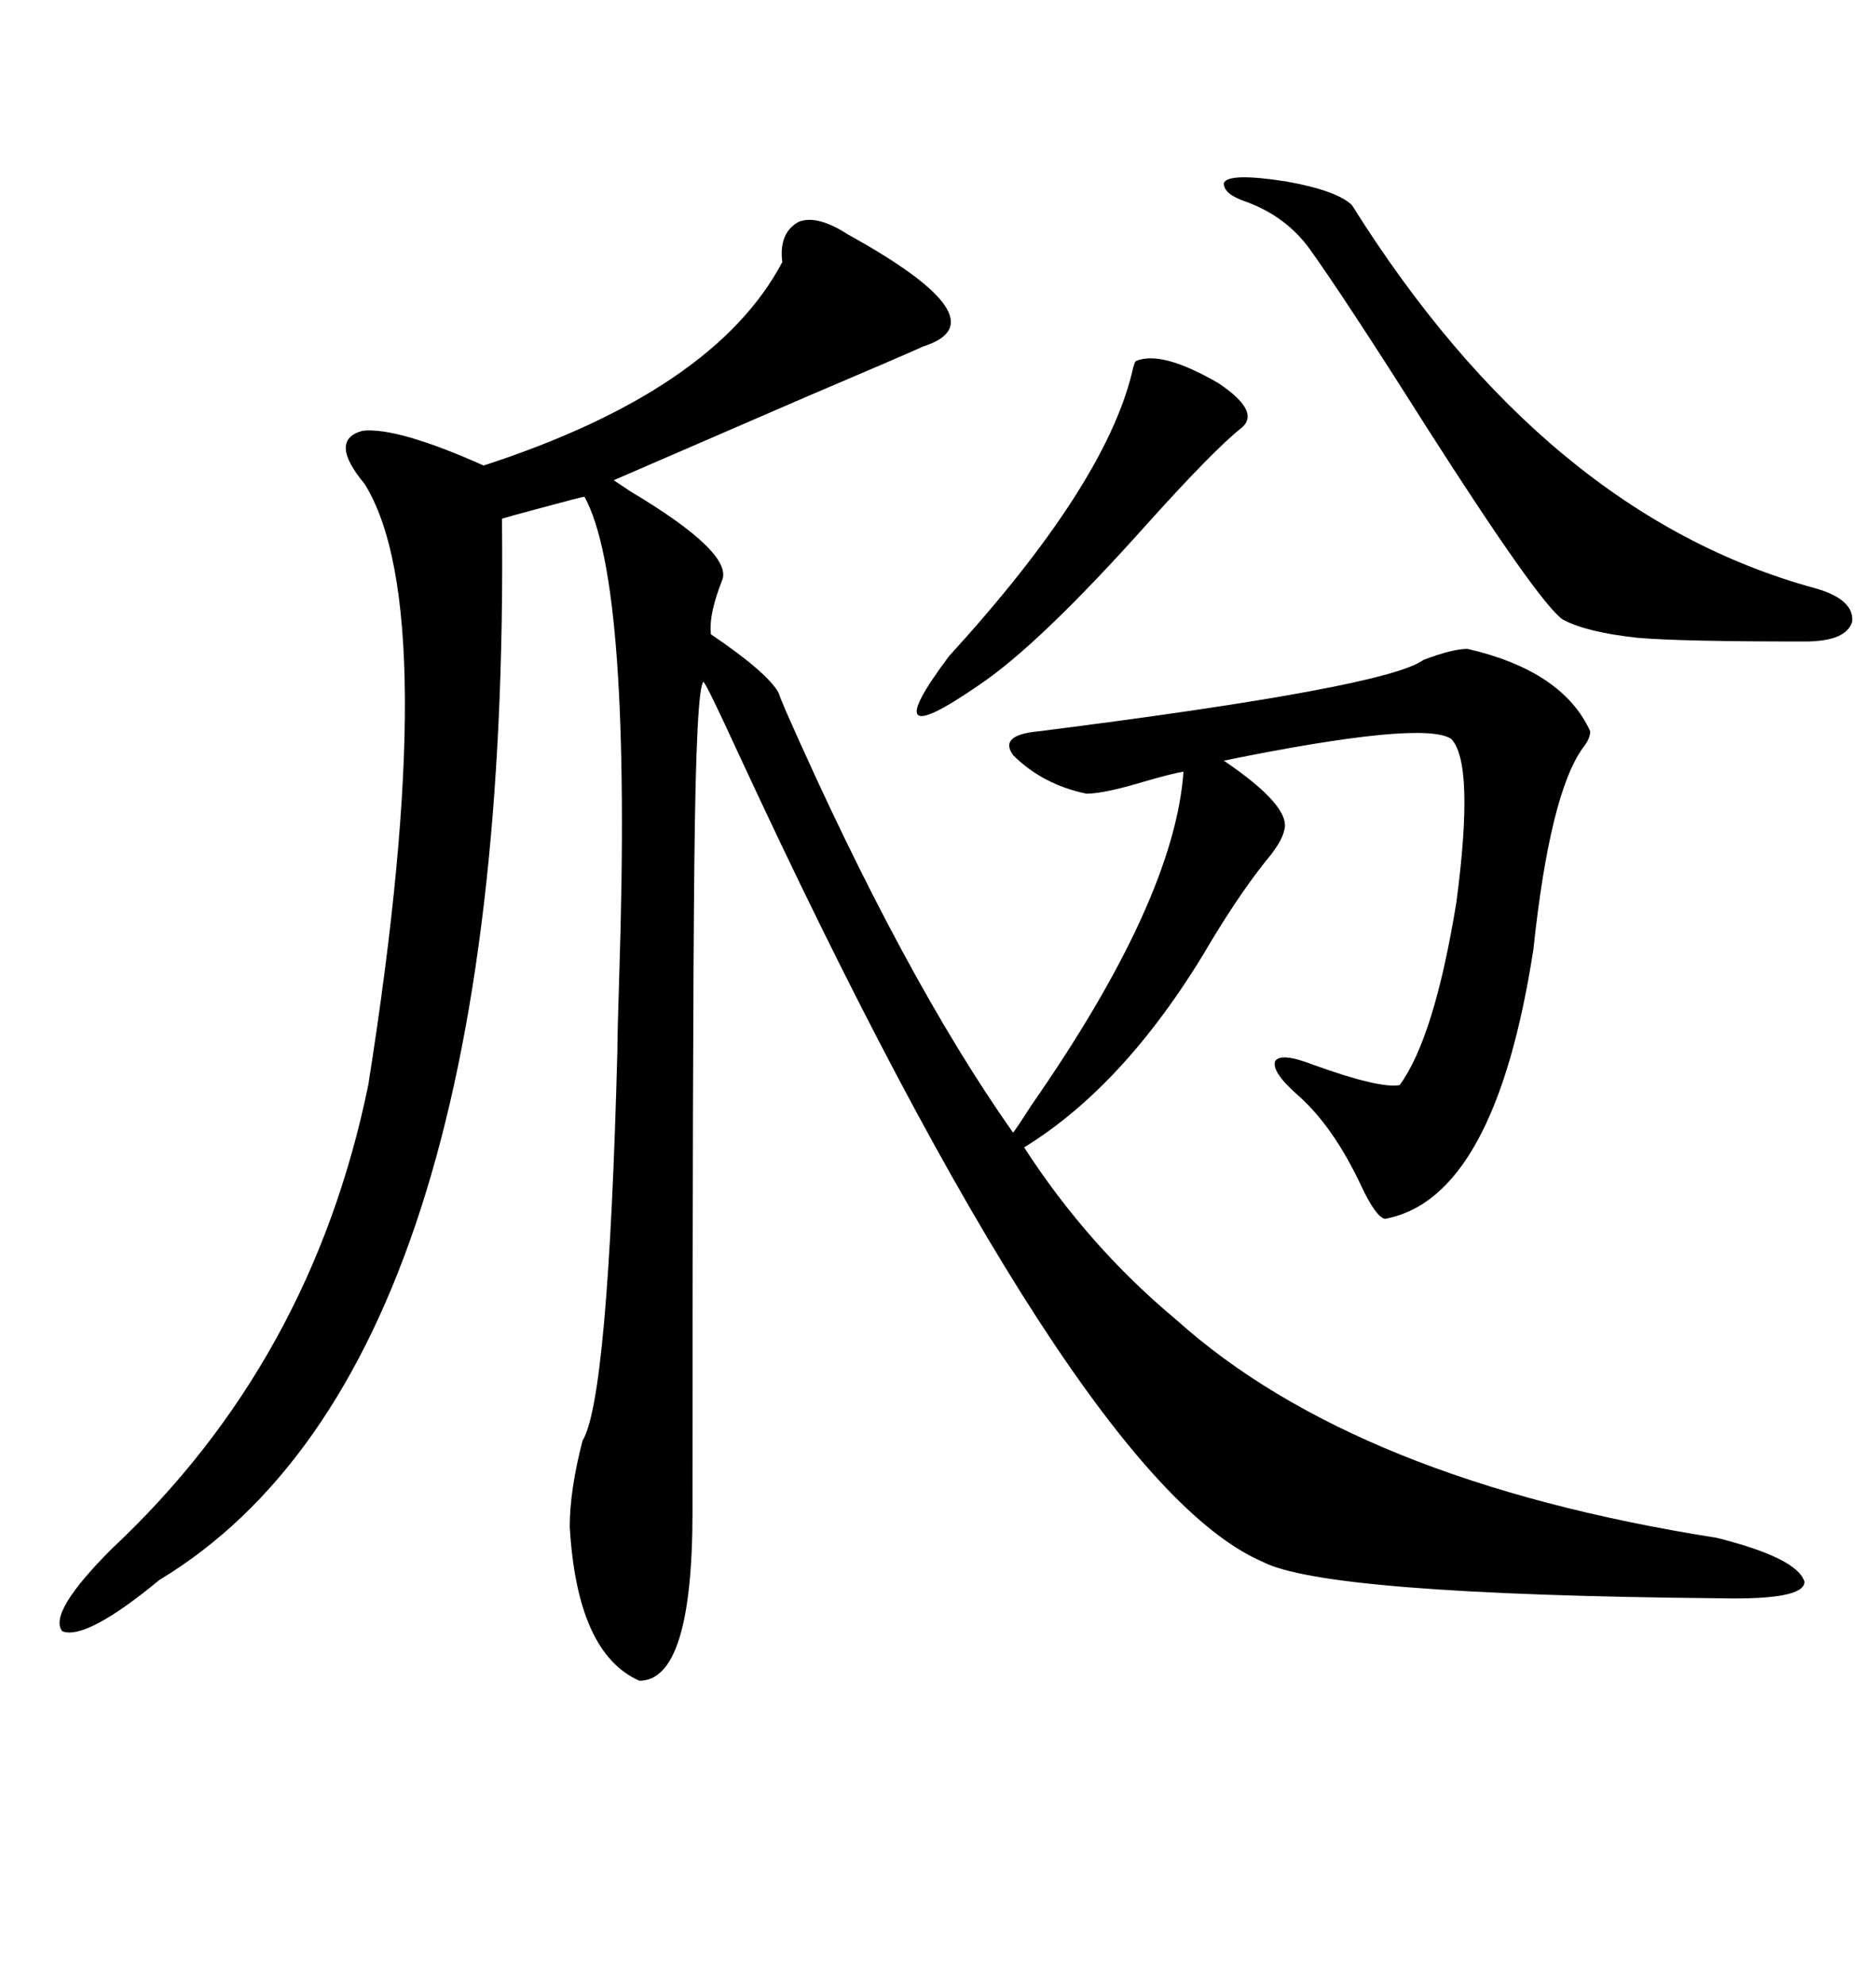 <svg xmlns="http://www.w3.org/2000/svg" xmlns:xlink="http://www.w3.org/1999/xlink" width="300" height="317.285"><path d="M234.67 103.71L234.67 103.71Q249.90 107.23 254.30 116.89L254.30 116.89Q254.30 118.07 253.13 119.53L253.13 119.53Q247.85 126.86 245.21 151.76L245.21 151.76Q239.06 191.60 221.48 194.82L221.48 194.82Q220.02 194.53 217.68 189.55L217.68 189.55Q213.28 180.18 207.71 175.20L207.71 175.20Q203.32 171.39 203.91 169.63L203.91 169.63Q204.79 168.16 210.06 170.21L210.06 170.21Q220.61 174.02 223.83 173.44L223.83 173.44Q229.39 165.82 232.91 144.14L232.91 144.14Q235.84 121.88 232.03 118.07L232.03 118.07Q227.34 115.14 195.70 121.58L195.70 121.58Q206.54 128.91 205.37 132.71L205.37 132.71Q205.08 134.18 203.32 136.52L203.32 136.52Q198.93 141.80 193.95 150L193.95 150Q180.47 173.14 163.77 183.40L163.77 183.40Q174.02 199.22 188.09 210.94L188.09 210.94Q216.80 236.72 274.51 245.80L274.51 245.80Q287.40 249.02 288.57 252.83L288.57 252.83Q288.57 255.76 275.10 255.47L275.10 255.47Q211.82 254.88 201.86 249.61L201.86 249.61Q171.97 236.72 118.07 120.41L118.07 120.41Q113.09 109.57 112.50 108.98L112.50 108.98Q111.33 109.86 111.04 137.70L111.04 137.70Q110.74 165.82 110.74 241.70L110.74 241.70Q110.74 268.65 102.25 268.65L102.25 268.65Q92.29 264.26 91.11 244.04L91.11 244.04Q91.11 238.18 93.16 230.27L93.16 230.27Q97.27 223.54 98.73 167.87L98.73 167.87Q98.73 165.23 99.02 156.15L99.02 156.15Q101.07 93.16 93.46 79.39L93.46 79.39Q93.16 79.39 85.55 81.45L85.55 81.45Q81.15 82.62 80.27 82.91L80.27 82.91Q81.74 218.55 25.49 252.54L25.49 252.54Q13.77 262.21 9.96 260.74L9.96 260.74Q7.62 257.81 17.87 247.56L17.87 247.56Q49.80 217.68 58.89 173.44L58.89 173.44Q70.90 97.56 58.30 77.34L58.30 77.34Q52.44 70.31 58.01 68.85L58.01 68.85Q63.57 68.26 77.34 74.41L77.34 74.41Q114.26 62.40 125.10 41.89L125.10 41.89Q124.51 37.21 127.73 35.45L127.73 35.45Q130.66 34.28 135.64 37.50L135.64 37.50Q160.55 51.27 147.66 55.37L147.66 55.37Q144.43 56.84 128.61 63.57L128.61 63.57Q111.04 71.19 98.14 76.76L98.14 76.76Q99.02 77.34 100.78 78.52L100.78 78.52Q117.48 88.48 115.43 92.87L115.43 92.87Q113.38 98.14 113.67 101.07L113.67 101.07Q113.67 101.37 113.67 101.37L113.67 101.37Q122.75 107.52 124.51 110.74L124.51 110.74Q124.80 111.62 125.68 113.67L125.68 113.67Q144.43 156.15 162.01 181.05L162.01 181.05Q162.89 179.88 164.94 176.66L164.94 176.66Q187.79 143.85 189.26 123.34L189.26 123.34Q187.50 123.63 183.40 124.80L183.40 124.80Q176.66 126.86 173.73 126.86L173.73 126.86Q166.70 125.39 162.01 120.70L162.01 120.70Q159.67 117.48 166.11 116.89L166.11 116.89Q221.78 109.86 227.64 105.47L227.64 105.47Q232.32 103.71 234.67 103.71ZM195.70 29.30L195.70 29.30Q196.29 27.54 205.66 29.00L205.66 29.00Q213.87 30.47 216.21 32.81L216.21 32.81Q247.27 82.32 290.33 94.04L290.33 94.04Q296.48 95.80 296.19 99.32L296.19 99.32Q295.31 102.54 288.57 102.54L288.57 102.54Q268.65 102.54 261.91 101.95L261.91 101.95Q253.71 101.07 249.90 99.02L249.90 99.02Q246.09 96.39 227.93 67.97L227.93 67.97Q215.33 48.05 209.47 39.84L209.47 39.84Q205.66 34.57 199.22 32.23L199.22 32.23Q195.70 31.05 195.70 29.30ZM181.64 57.71L181.64 57.71Q185.74 55.96 194.82 61.23L194.82 61.23Q201.86 65.92 198.34 68.55L198.34 68.55Q193.95 72.07 183.40 83.79L183.40 83.79Q166.11 103.13 156.45 109.57L156.45 109.57Q147.95 115.43 146.78 114.26L146.78 114.26Q145.61 113.09 151.76 104.88L151.76 104.88Q176.66 77.64 181.05 59.47L181.05 59.47Q181.35 58.01 181.64 57.71Z"/></svg>